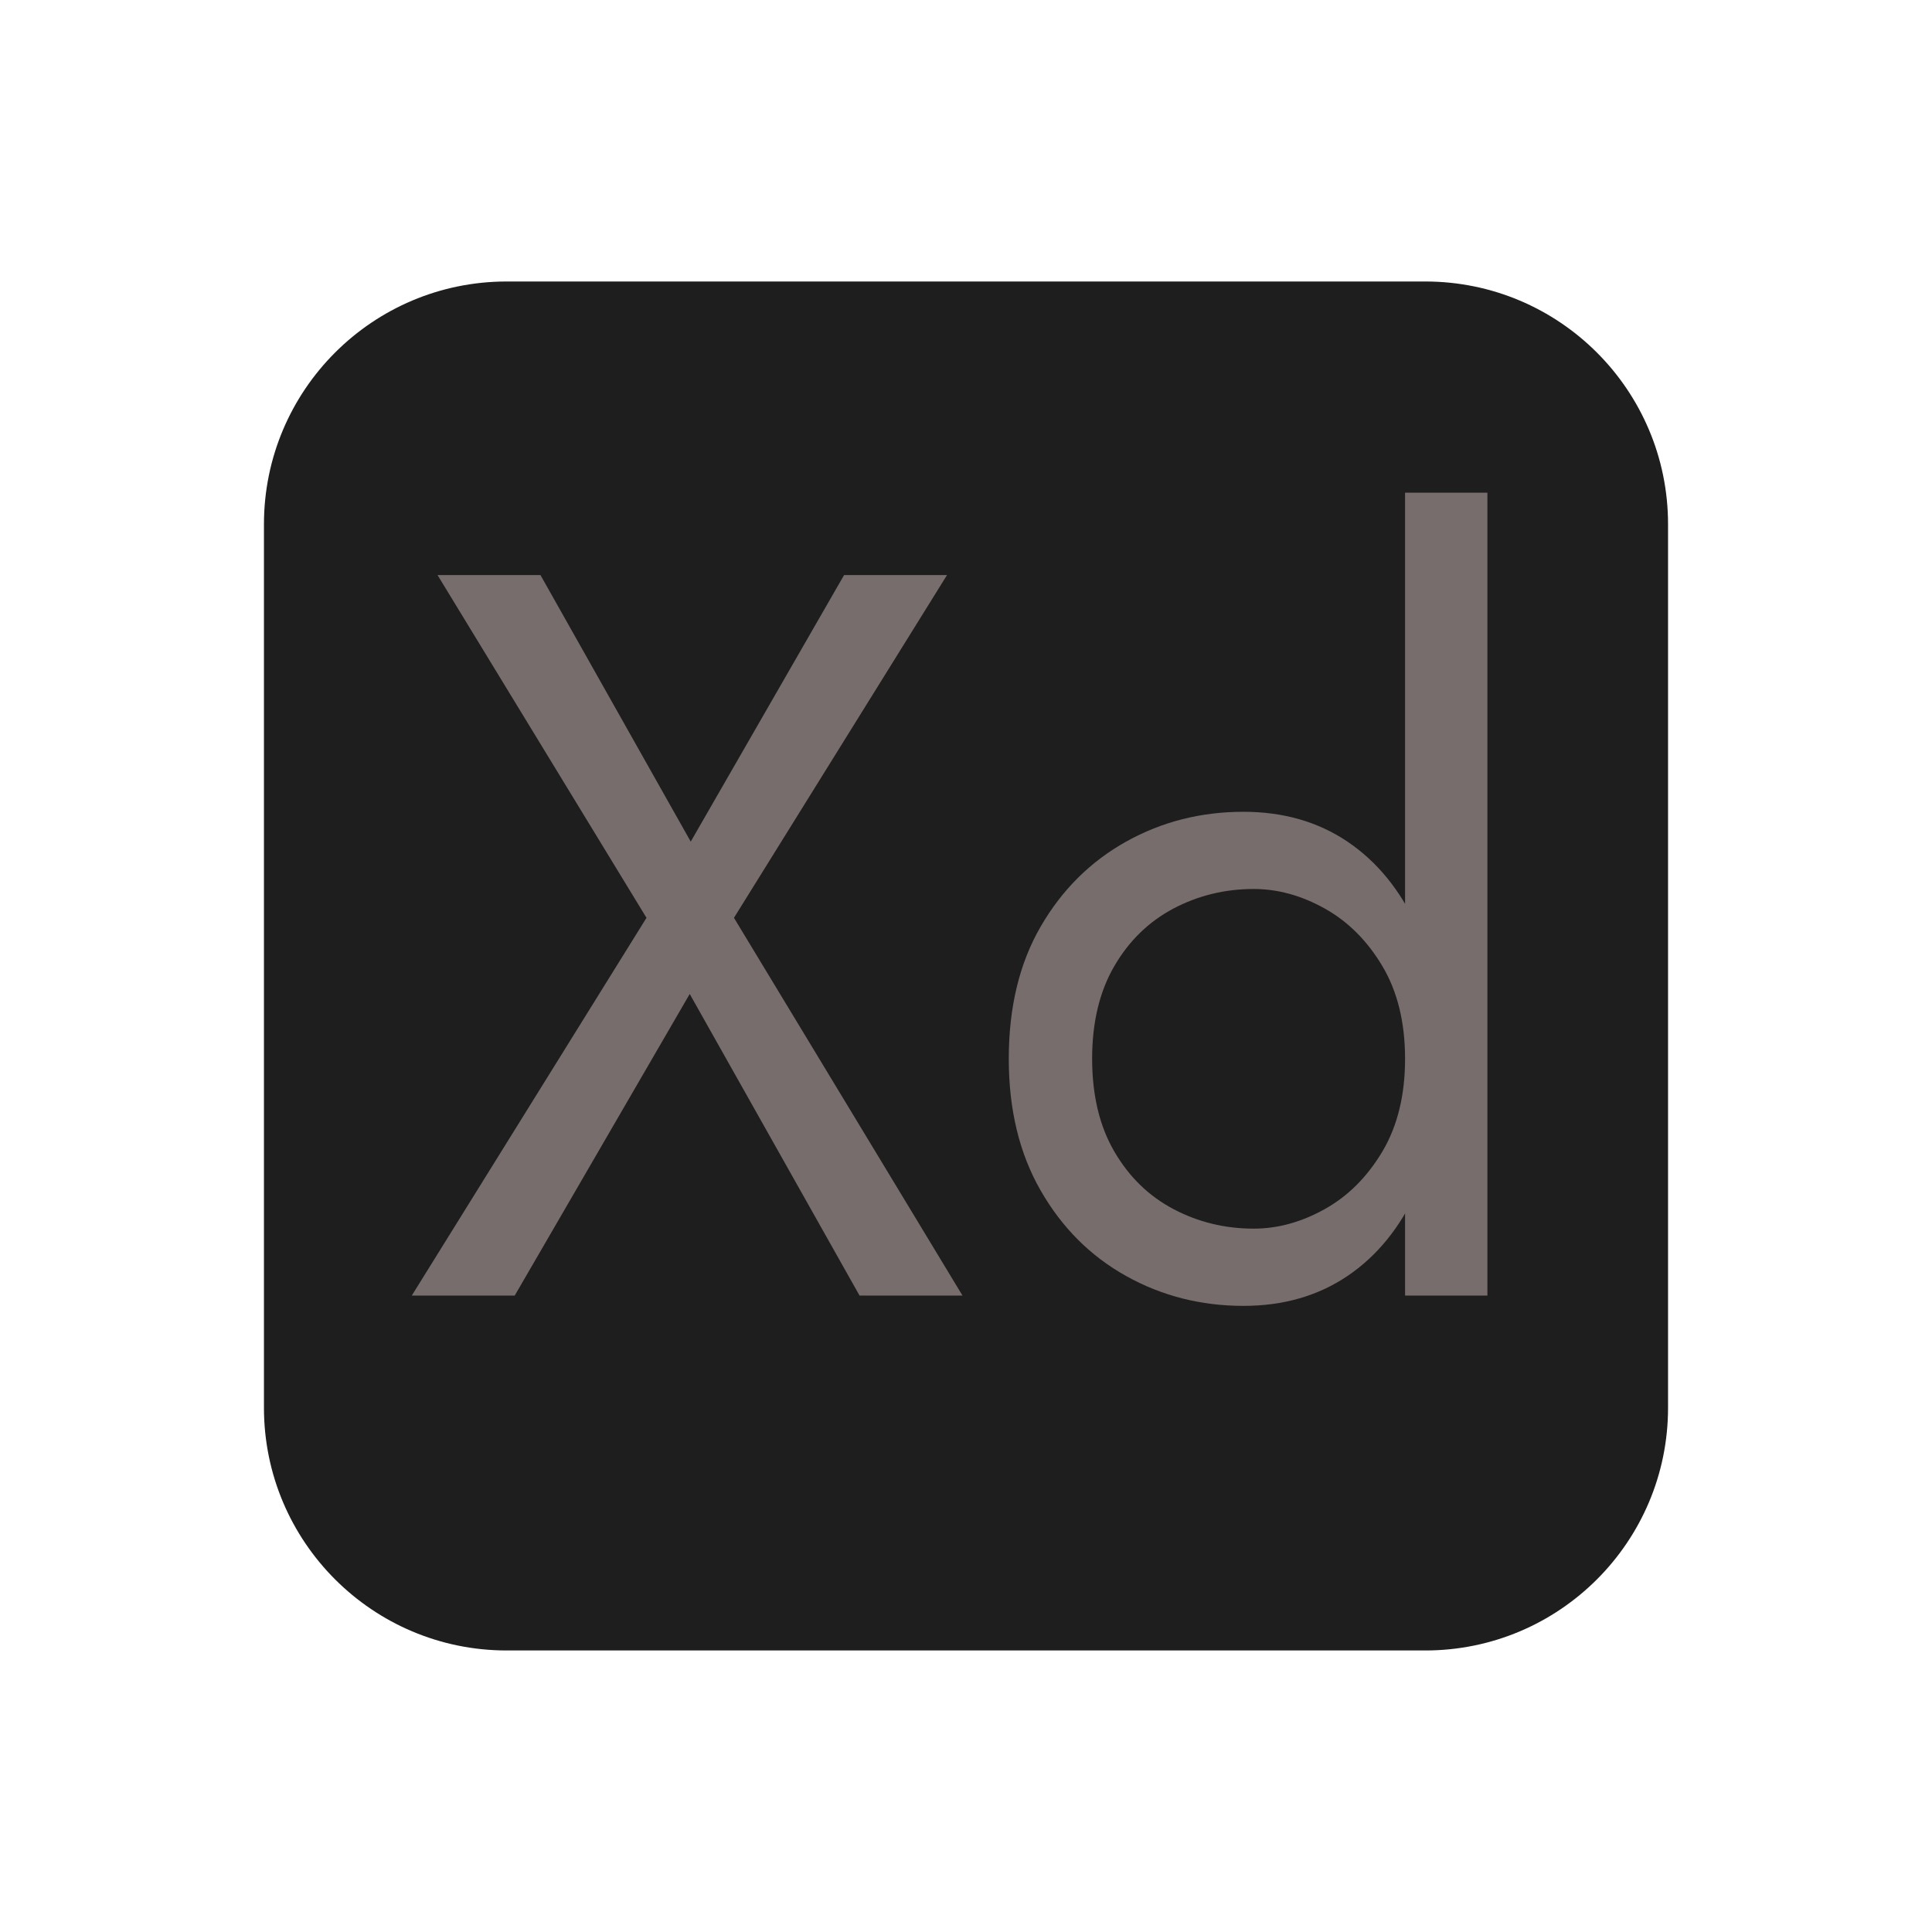 <?xml version="1.0" encoding="utf-8"?>
<!-- Generator: Adobe Illustrator 28.0.0, SVG Export Plug-In . SVG Version: 6.00 Build 0)  -->
<svg version="1.1" xmlns="http://www.w3.org/2000/svg" xmlns:xlink="http://www.w3.org/1999/xlink" x="0px" y="0px"
	 viewBox="0 0 500 500" style="enable-background:new 0 0 500 500;" xml:space="preserve">
<style type="text/css">
	.st0{fill:#1E1E1E;}
	.st1{fill:#776D6D;}
	.st2{display:none;}
	.st3{display:inline;fill:#3D3939;}
</style>
<g id="Layer_2">
	<path class="st0" d="M368.86,427.14H131.14c-34.7,0-62.83-28.13-62.83-62.83V135.68c0-34.7,28.13-62.83,62.83-62.83h237.72
		c34.7,0,62.83,28.13,62.83,62.83v228.64C431.69,399.02,403.56,427.14,368.86,427.14z"/>
</g>
<g id="Layer_8">
	<g>
		<g>
			<path class="st1" d="M245.09,148.82l-55.14,88.71l59.14,97.76h-26.64l-43.95-78.05l-45.29,78.05h-26.64l60.74-97.76l-54.08-88.71
				h26.64l38.89,68.99l39.69-68.99H245.09z"/>
			<path class="st1" d="M269.33,239.79c5.5-9.5,12.87-16.82,22.11-21.98c9.23-5.15,19.35-7.72,30.37-7.72
				c10.3,0,19.27,2.58,26.91,7.72c7.63,5.15,13.63,12.48,17.98,21.98c4.35,9.5,6.53,20.91,6.53,34.23c0,13.14-2.18,24.51-6.53,34.1
				c-4.35,9.59-10.35,16.96-17.98,22.11c-7.64,5.15-16.61,7.73-26.91,7.73c-11.01,0-21.14-2.58-30.37-7.73
				c-9.24-5.15-16.61-12.52-22.11-22.11c-5.51-9.59-8.26-20.95-8.26-34.1C261.07,260.7,263.82,249.29,269.33,239.79z M288.37,297.99
				c3.82,6.57,8.92,11.55,15.32,14.92c6.39,3.38,13.32,5.06,20.78,5.06c6.21,0,12.34-1.69,18.38-5.06
				c6.04-3.37,11.01-8.35,14.92-14.92c3.9-6.57,5.86-14.56,5.86-23.97c0-9.41-1.96-17.4-5.86-23.97
				c-3.91-6.57-8.88-11.54-14.92-14.92c-6.04-3.37-12.17-5.06-18.38-5.06c-7.46,0-14.38,1.69-20.78,5.06
				c-6.39,3.38-11.5,8.35-15.32,14.92c-3.82,6.57-5.73,14.56-5.73,23.97C282.65,283.43,284.55,291.43,288.37,297.99z M384.94,127.51
				v207.78h-21.31V127.51H384.94z"/>
		</g>
	</g>
</g>
<g id="Layer_3" class="st2">
	<path class="st3" d="M368.86,427.14H131.14c-34.7,0-62.83-28.13-62.83-62.83V135.68c0-34.7,28.13-62.83,62.83-62.83h237.72
		c34.7,0,62.83,28.13,62.83,62.83v228.64C431.69,399.02,403.56,427.14,368.86,427.14z"/>
</g>
<g id="Layer_4" class="st2">
	<path class="st3" d="M368.86,427.14H131.14c-34.7,0-62.83-28.13-62.83-62.83V135.68c0-34.7,28.13-62.83,62.83-62.83h237.72
		c34.7,0,62.83,28.13,62.83,62.83v228.64C431.69,399.02,403.56,427.14,368.86,427.14z"/>
</g>
<g id="Layer_5" class="st2">
	<path class="st3" d="M368.86,427.14H131.14c-34.7,0-62.83-28.13-62.83-62.83V135.68c0-34.7,28.13-62.83,62.83-62.83h237.72
		c34.7,0,62.83,28.13,62.83,62.83v228.64C431.69,399.02,403.56,427.14,368.86,427.14z"/>
</g>
<g id="Layer_6" class="st2">
	<path class="st3" d="M368.86,427.14H131.14c-34.7,0-62.83-28.13-62.83-62.83V135.68c0-34.7,28.13-62.83,62.83-62.83h237.72
		c34.7,0,62.83,28.13,62.83,62.83v228.64C431.69,399.02,403.56,427.14,368.86,427.14z"/>
</g>
<g id="Layer_7" class="st2">
	<path class="st3" d="M368.86,427.14H131.14c-34.7,0-62.83-28.13-62.83-62.83V135.68c0-34.7,28.13-62.83,62.83-62.83h237.72
		c34.7,0,62.83,28.13,62.83,62.83v228.64C431.69,399.02,403.56,427.14,368.86,427.14z"/>
</g>
</svg>
